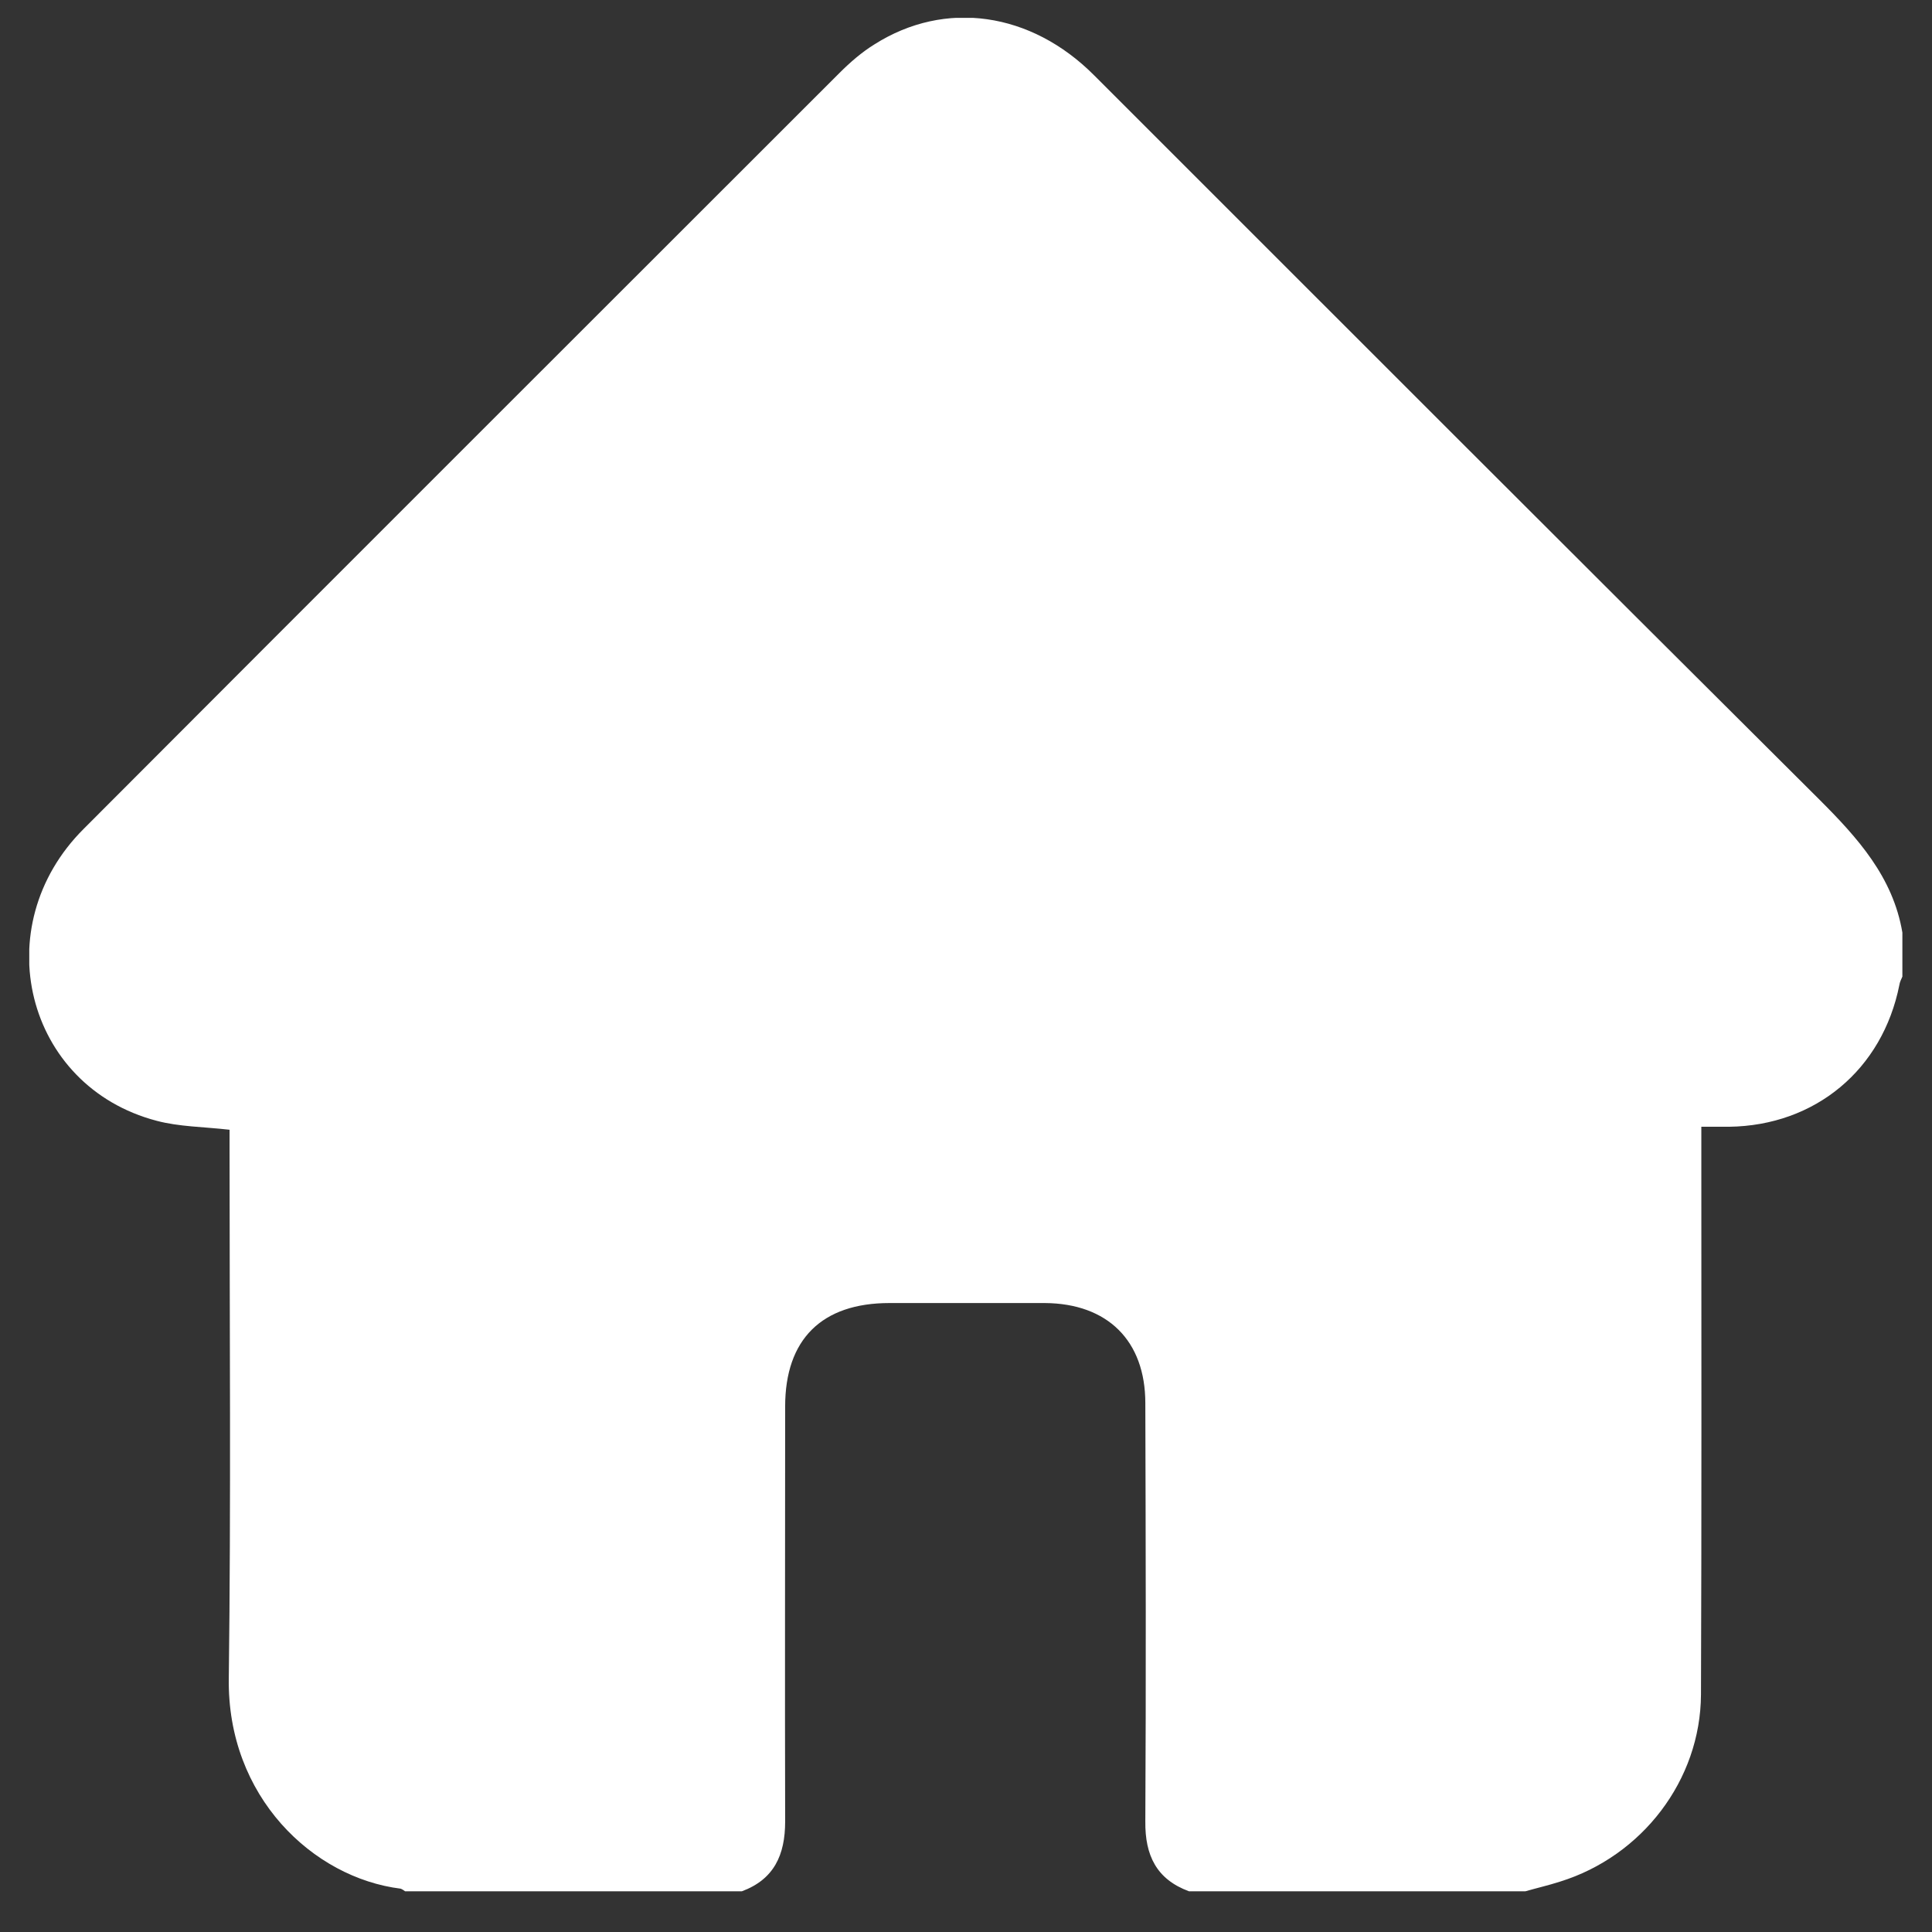 <svg xmlns="http://www.w3.org/2000/svg" width="24" height="24" viewBox="0.0 0.0 33.0 33.0" fill="none">
<rect x="0.0" y="0.0" width="33.0" height="33.0" fill="#333333" stroke="none"/>
<g clip-path="url(#clip0_4054_899)">
<path d="M26.06 32.305H20.31C19.755 32.101 19.557 31.693 19.563 31.112C19.576 28.732 19.57 26.346 19.563 23.967C19.563 22.901 18.919 22.264 17.847 22.257C16.959 22.257 16.079 22.257 15.192 22.257C14.037 22.257 13.411 22.876 13.411 24.024C13.411 26.385 13.405 28.745 13.411 31.112C13.411 31.686 13.22 32.101 12.671 32.305H6.92C6.92 32.305 6.869 32.267 6.844 32.26C5.35 32.075 3.876 30.691 3.908 28.662C3.946 25.651 3.921 22.646 3.921 19.635C3.921 19.514 3.921 19.393 3.921 19.297C3.474 19.246 3.059 19.246 2.676 19.144C0.436 18.557 -0.247 15.826 1.432 14.155C5.727 9.849 10.035 5.549 14.336 1.249C14.521 1.064 14.719 0.892 14.936 0.758C16.143 -0.008 17.61 0.203 18.689 1.287C22.812 5.409 26.935 9.536 31.07 13.651C31.728 14.308 32.334 14.978 32.494 15.929V16.681C32.474 16.726 32.449 16.777 32.443 16.822C32.155 18.27 31.007 19.227 29.532 19.246C29.379 19.246 29.232 19.246 29.06 19.246C29.06 19.418 29.06 19.546 29.06 19.667C29.06 22.761 29.066 25.849 29.054 28.943C29.047 30.41 28.045 31.705 26.648 32.139C26.45 32.203 26.252 32.248 26.054 32.305H26.06Z" fill="white" />
</g>
<defs>
<clipPath id="clip0_4054_899">
<rect width="32" height="32" fill="white" transform="translate(0.5 0.305)" />
</clipPath>
</defs>
</svg>